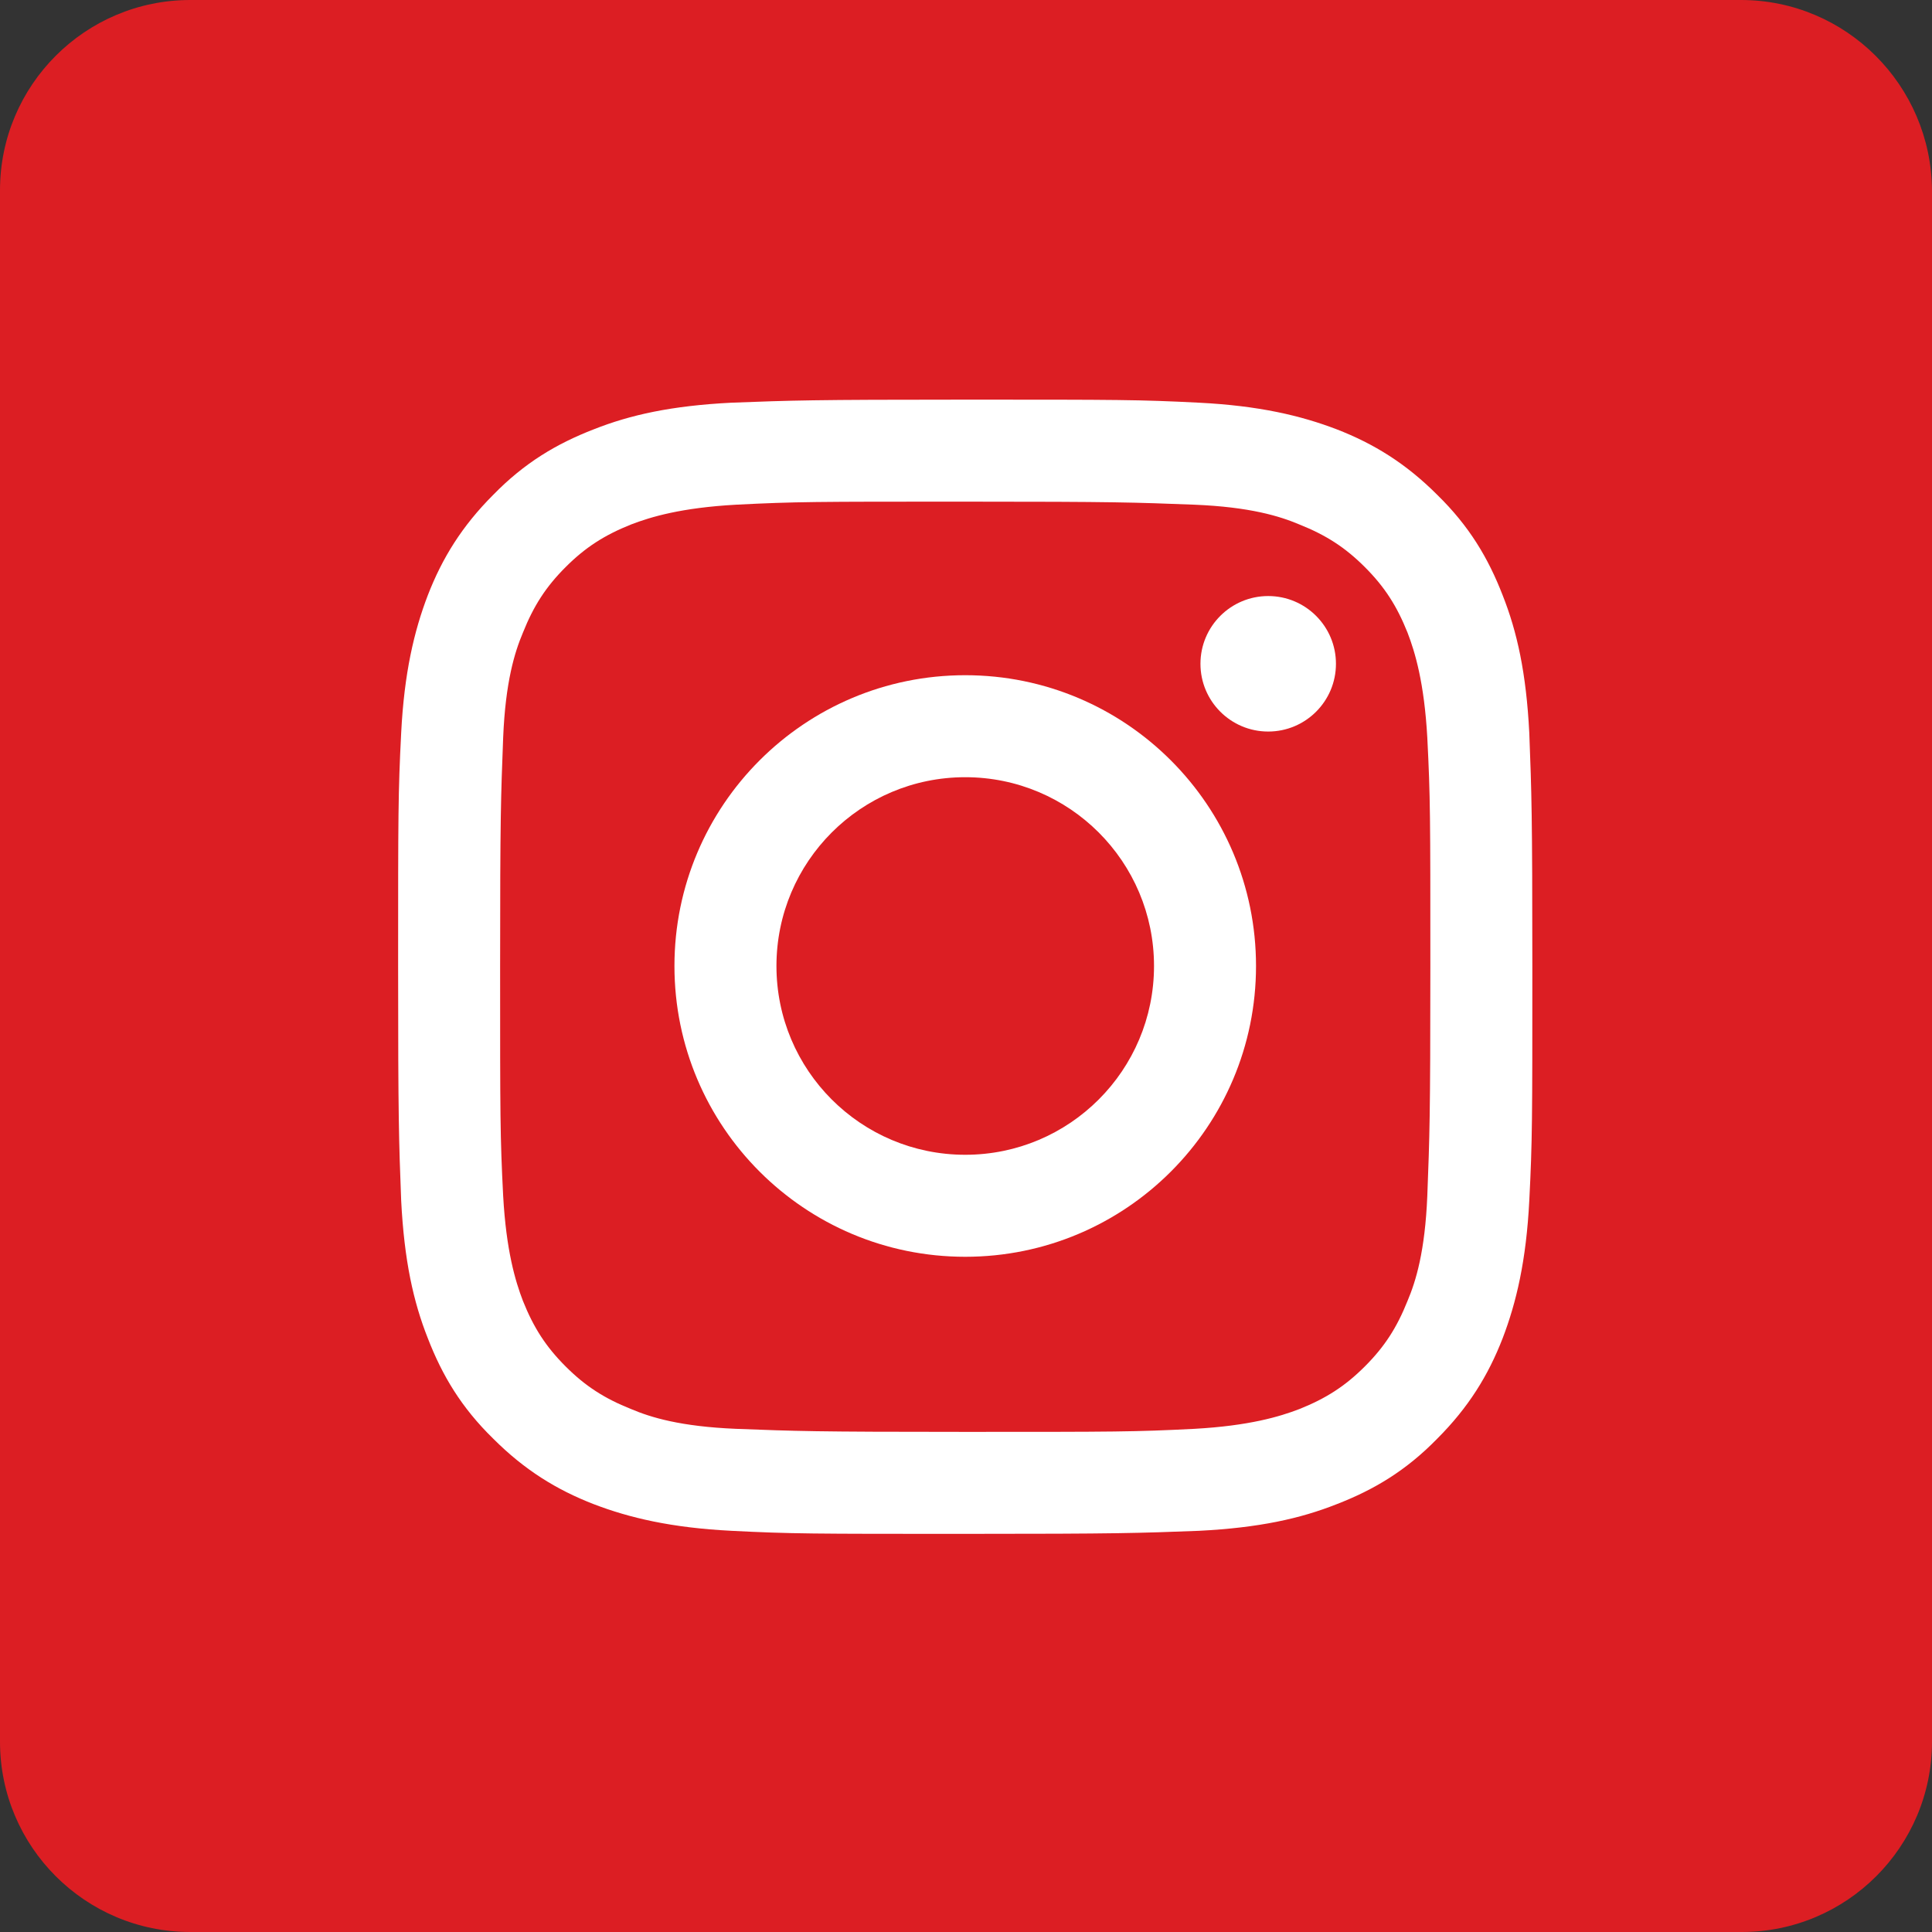 <?xml version="1.0" encoding="UTF-8"?>
<!DOCTYPE svg PUBLIC "-//W3C//DTD SVG 1.1//EN" "http://www.w3.org/Graphics/SVG/1.1/DTD/svg11.dtd">
<!-- Creator: CorelDRAW 2021.5 -->
<svg xmlns="http://www.w3.org/2000/svg" xml:space="preserve" width="67.151mm" height="67.151mm" version="1.1" style="shape-rendering:geometricPrecision; text-rendering:geometricPrecision; image-rendering:optimizeQuality; fill-rule:evenodd; clip-rule:evenodd"
viewBox="0 0 1572.45 1572.45"
 xmlns:xlink="http://www.w3.org/1999/xlink"
 xmlns:xodm="http://www.corel.com/coreldraw/odm/2003">
 <rect x="0" y="0" width="1572.45" height="1572.45" fill="#333333" stroke="none"/>
 <defs>
  <style type="text/css">
   <![CDATA[
    .fil0 {fill:#DC1E23;fill-rule:nonzero}
    .fil1 {fill:white;fill-rule:nonzero}
   ]]>
  </style>
 </defs>
 <g id="Слой_x0020_1">
  <path class="fil0" d="M1416.94 0l-1262.05 0c-85.5,0 -154.89,69.39 -154.89,154.89l0 1262.67c0,85.5 69.39,154.89 154.89,154.89l1262.67 0c85.5,0 154.89,-69.39 154.89,-154.89l0 -1262.67c-0.62,-85.5 -70.01,-154.89 -155.51,-154.89z"/>
  <g>
   <path class="fil1" d="M785.6 408.29c123.29,0 137.54,0.62 186.49,2.48 45.23,1.86 69.39,9.29 85.5,16.11 21.68,8.67 37.17,18.59 53.28,34.7 16.11,16.11 26.02,31.6 34.7,53.28 6.2,16.11 13.63,40.89 16.11,85.5 2.48,48.95 2.48,63.2 2.48,186.49 0,123.29 -0.62,137.54 -2.48,186.49 -1.86,45.23 -9.29,69.39 -16.11,85.5 -8.67,21.68 -18.59,37.17 -34.7,53.28 -16.11,16.11 -31.6,26.02 -53.28,34.7 -16.11,6.2 -40.89,13.63 -85.5,16.11 -48.95,2.48 -63.2,2.48 -186.49,2.48 -123.29,0 -137.54,-0.62 -186.49,-2.48 -45.23,-1.86 -69.39,-9.29 -85.5,-16.11 -21.68,-8.67 -37.17,-18.59 -53.28,-34.7 -16.11,-16.11 -26.02,-31.6 -34.7,-53.28 -6.2,-16.11 -13.63,-40.89 -16.11,-85.5 -2.48,-48.95 -2.48,-63.2 -2.48,-186.49 0,-123.29 0.62,-137.54 2.48,-186.49 1.86,-45.23 9.29,-69.39 16.11,-85.5 8.67,-21.68 18.59,-37.17 34.7,-53.28 16.11,-16.11 31.6,-26.02 53.28,-34.7 16.11,-6.2 40.89,-13.63 85.5,-16.11 48.95,-2.48 63.2,-2.48 186.49,-2.48l0 0zm0 -83.02c-125.15,0 -141.26,0.62 -190.21,2.48 -48.95,2.48 -82.4,9.91 -112.14,21.68 -30.36,11.77 -56.38,27.26 -81.78,53.28 -25.4,25.4 -41.51,51.42 -53.28,81.78 -11.15,29.12 -19.21,63.2 -21.68,112.14 -2.48,48.95 -2.48,65.05 -2.48,190.21 0,125.15 0.62,141.26 2.48,190.21 2.48,48.95 9.91,82.4 21.68,112.14 11.77,30.36 27.26,56.38 53.28,81.78 25.4,25.4 51.42,41.51 81.78,53.28 29.12,11.15 63.2,19.21 112.14,21.68 48.95,2.48 65.05,2.48 190.21,2.48 125.15,0 141.26,-0.62 190.21,-2.48 48.95,-2.48 82.4,-9.91 112.14,-21.68 30.36,-11.77 56.38,-27.26 81.78,-53.28 25.4,-25.4 41.51,-51.42 53.28,-81.78 11.15,-29.12 19.21,-63.2 21.68,-112.14 2.48,-48.95 2.48,-65.05 2.48,-190.21 0,-125.15 -0.62,-141.26 -2.48,-190.21 -2.48,-48.95 -9.91,-82.4 -21.68,-112.14 -11.77,-30.36 -27.26,-56.38 -53.28,-81.78 -25.4,-25.4 -51.42,-41.51 -81.78,-53.28 -29.12,-11.15 -63.2,-19.21 -112.14,-21.68 -48.95,-2.48 -64.43,-2.48 -190.21,-2.48l0 0z"/>
  </g>
  <path class="fil1" d="M785.6 549.55c-130.73,0 -236.67,105.95 -236.67,236.67 0,130.73 105.95,236.67 236.67,236.67 130.73,0 236.67,-105.95 236.67,-236.67 0,-130.73 -105.95,-236.67 -236.67,-236.67zm0 390.32c-84.88,0 -153.65,-68.77 -153.65,-153.65 0,-84.88 68.77,-153.65 153.65,-153.65 84.88,0 153.65,68.77 153.65,153.65 0,84.88 -68.77,153.65 -153.65,153.65z"/>
  <circle class="fil1" cx="1032.19" cy="540.26" r="55.14"/>
 </g>
</svg>
